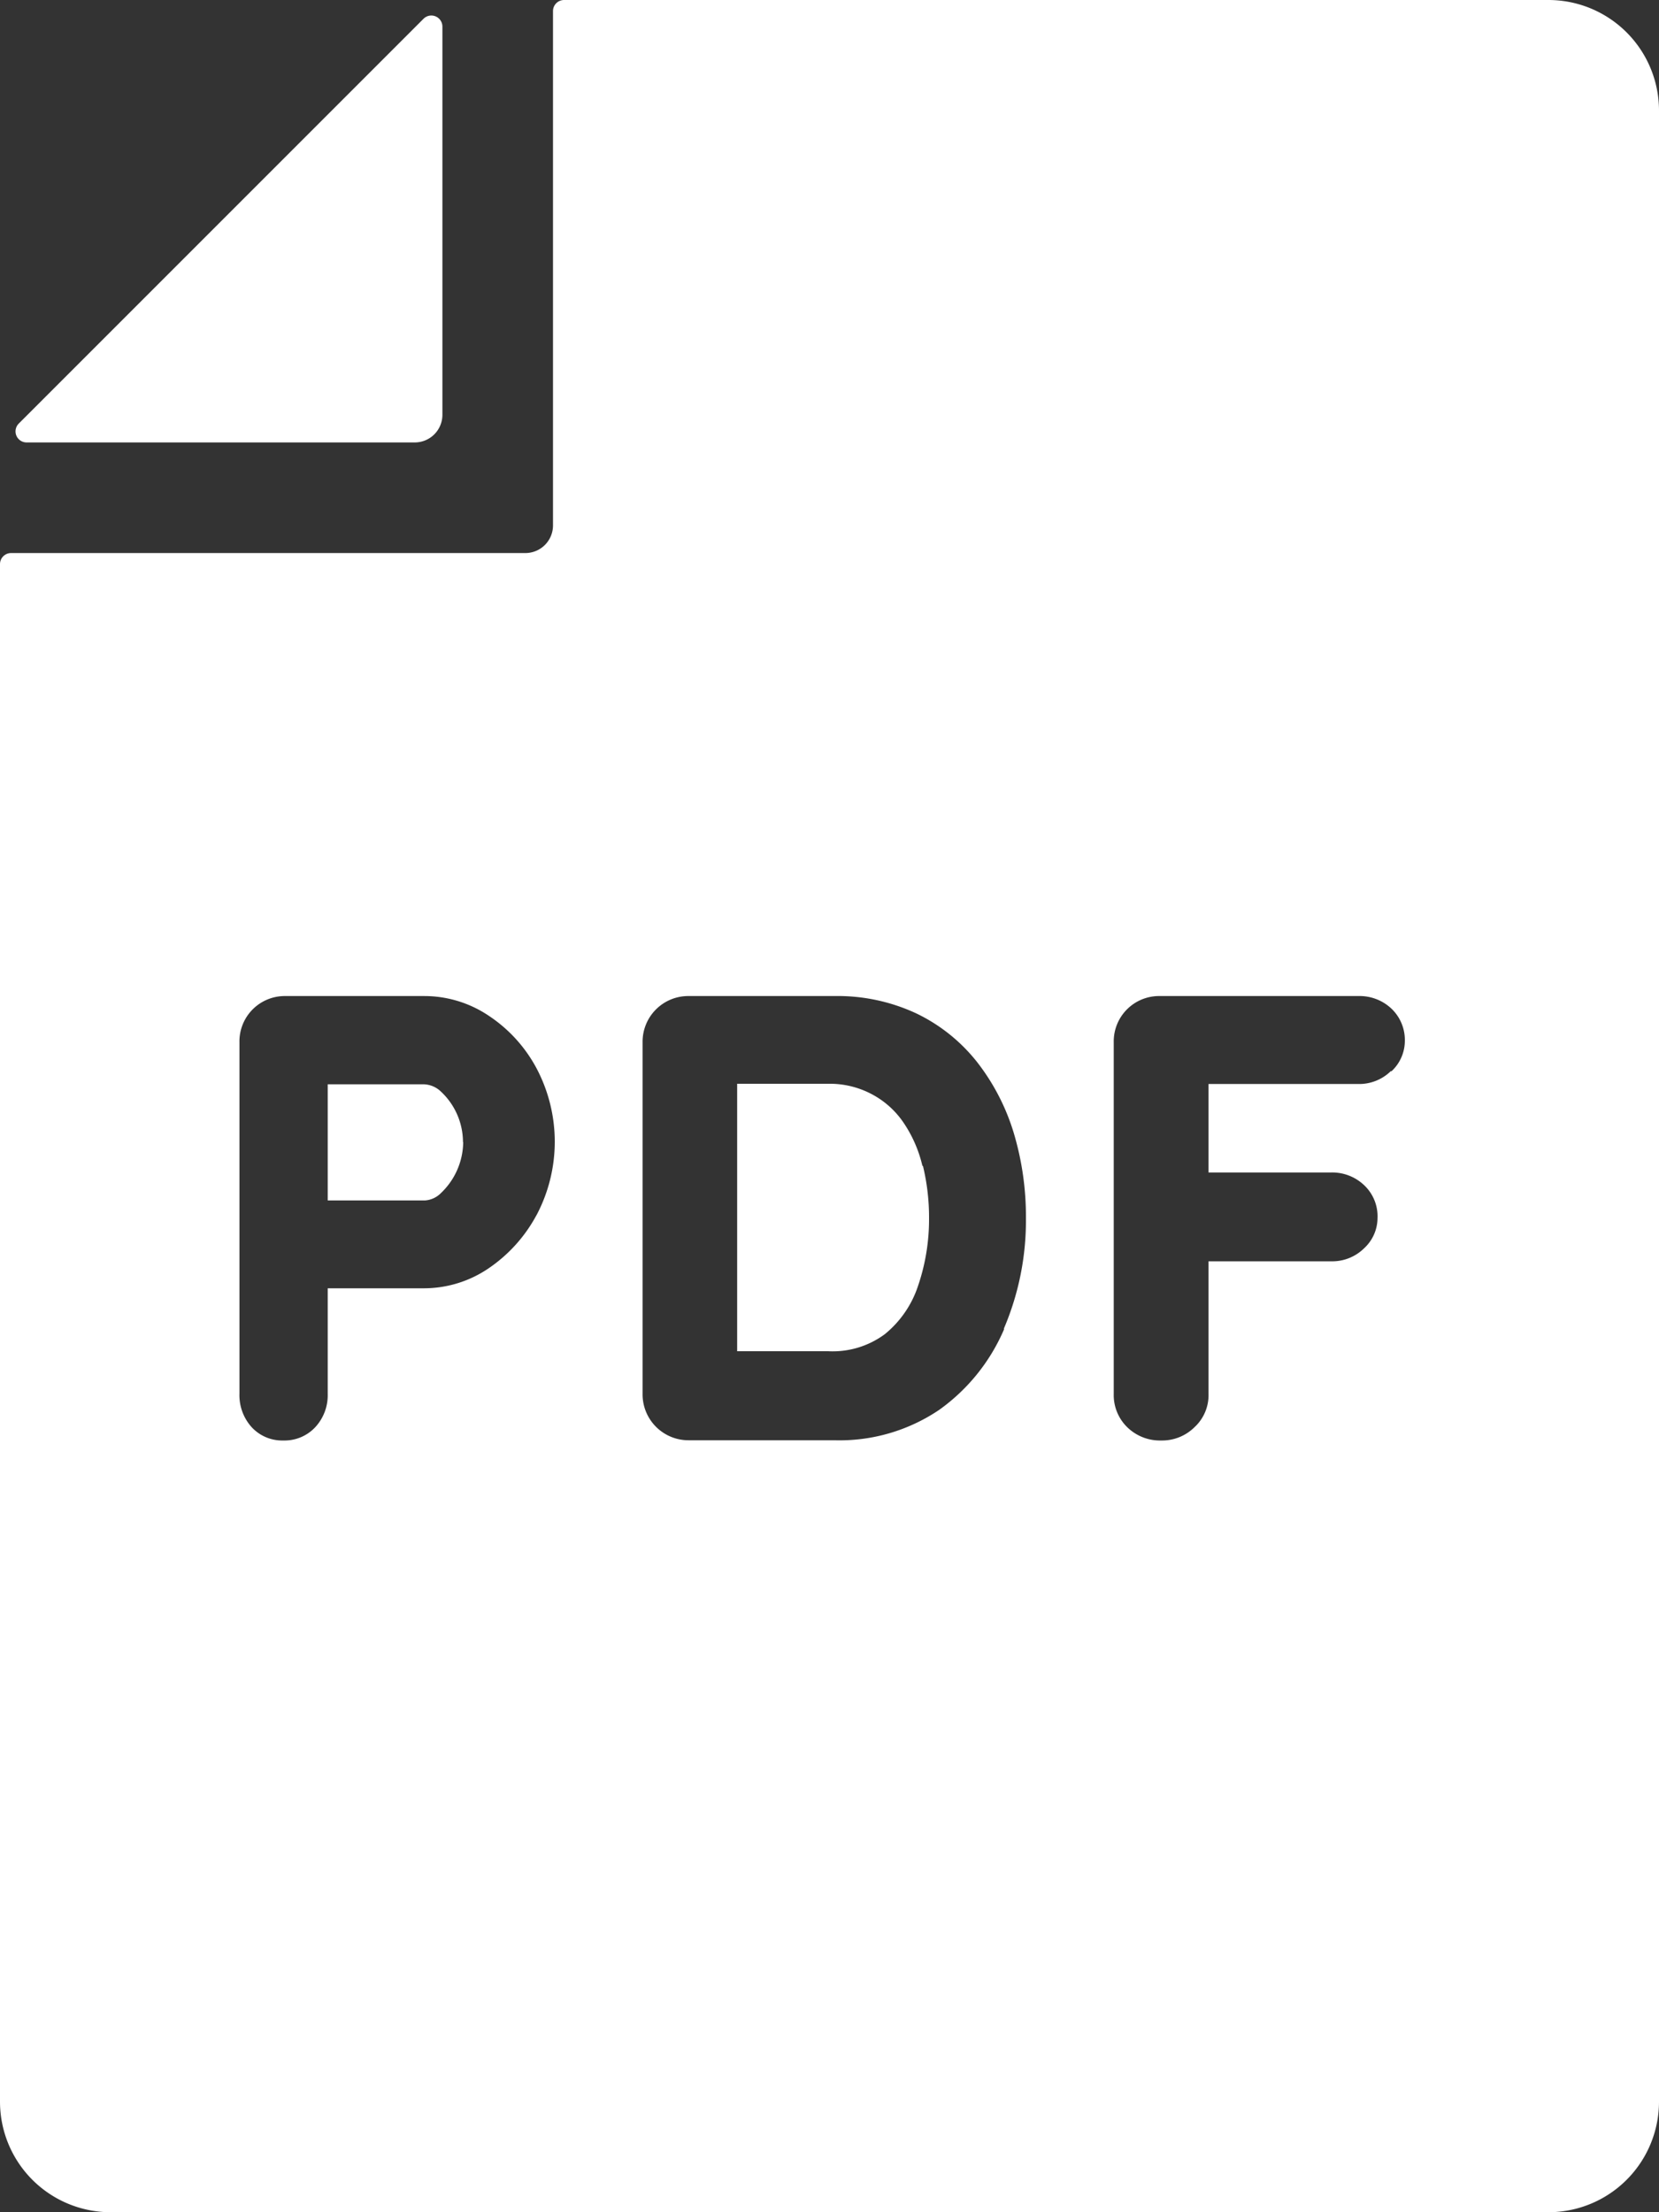 <svg data-name="グループ 91286" xmlns="http://www.w3.org/2000/svg" width="15" height="20"><rect width="100%" height="100%" fill="#333333" stroke="none"/><defs><clipPath id="a"><path data-name="長方形 28107" fill="none" d="M0 0h15v20H0z"/></clipPath></defs><g data-name="グループ 91285" clip-path="url(#a)" fill="#fff"><path data-name="パス 95545" d="M4.188 10.325a.644.644 0 01-.2.46.224.224 0 01-.148.068h-.877v-1.05h.873a.234.234 0 01.15.065.627.627 0 01.2.457"/><path data-name="パス 95546" d="M8.34 10.54a1.168 1.168 0 00-.167-.385.794.794 0 00-.28-.257.809.809 0 00-.4-.1h-.828v2.418h.823A.793.793 0 008 12.062a.943.943 0 00.3-.435 1.863 1.863 0 00.1-.613 1.98 1.98 0 00-.055-.473M14 0H5.1a.1.1 0 00-.1.1v4.65a.25.25 0 01-.25.25H.1a.1.1 0 00-.1.1V19a1 1 0 001 1h13a1 1 0 001-1V1a1 1 0 00-1-1M4.85 10.987a1.355 1.355 0 01-.43.478 1.039 1.039 0 01-.583.182h-.874v.953a.425.425 0 01-.11.3.38.38 0 01-.292.123.375.375 0 01-.288-.123.431.431 0 01-.108-.3V9.423a.41.41 0 01.418-.418h1.254a1.043 1.043 0 01.582.178 1.306 1.306 0 01.432.475 1.419 1.419 0 010 1.328m4.228 1.03a1.733 1.733 0 01-.587.73 1.609 1.609 0 01-.948.275H6.23a.415.415 0 01-.42-.42V9.423a.413.413 0 01.42-.418h1.313a1.683 1.683 0 01.742.157 1.559 1.559 0 01.548.438 1.967 1.967 0 01.333.643 2.63 2.63 0 01.11.77 2.484 2.484 0 01-.2 1m3.5-2.33a.409.409 0 01-.3.117h-1.349v.8h1.105a.42.42 0 01.3.113.387.387 0 01.123.3.374.374 0 01-.122.273.41.41 0 01-.3.117h-1.106v1.2a.394.394 0 01-.127.3.416.416 0 01-.3.12.423.423 0 01-.31-.122.406.406 0 01-.12-.3V9.423a.41.41 0 01.418-.418h1.792a.42.42 0 01.3.113.391.391 0 01.122.293.375.375 0 01-.122.275"/><path data-name="パス 95547" d="M4 .241V3.75a.25.25 0 01-.25.25H.241a.1.1 0 01-.071-.171L3.829.17A.1.1 0 014 .241"/></g></svg>